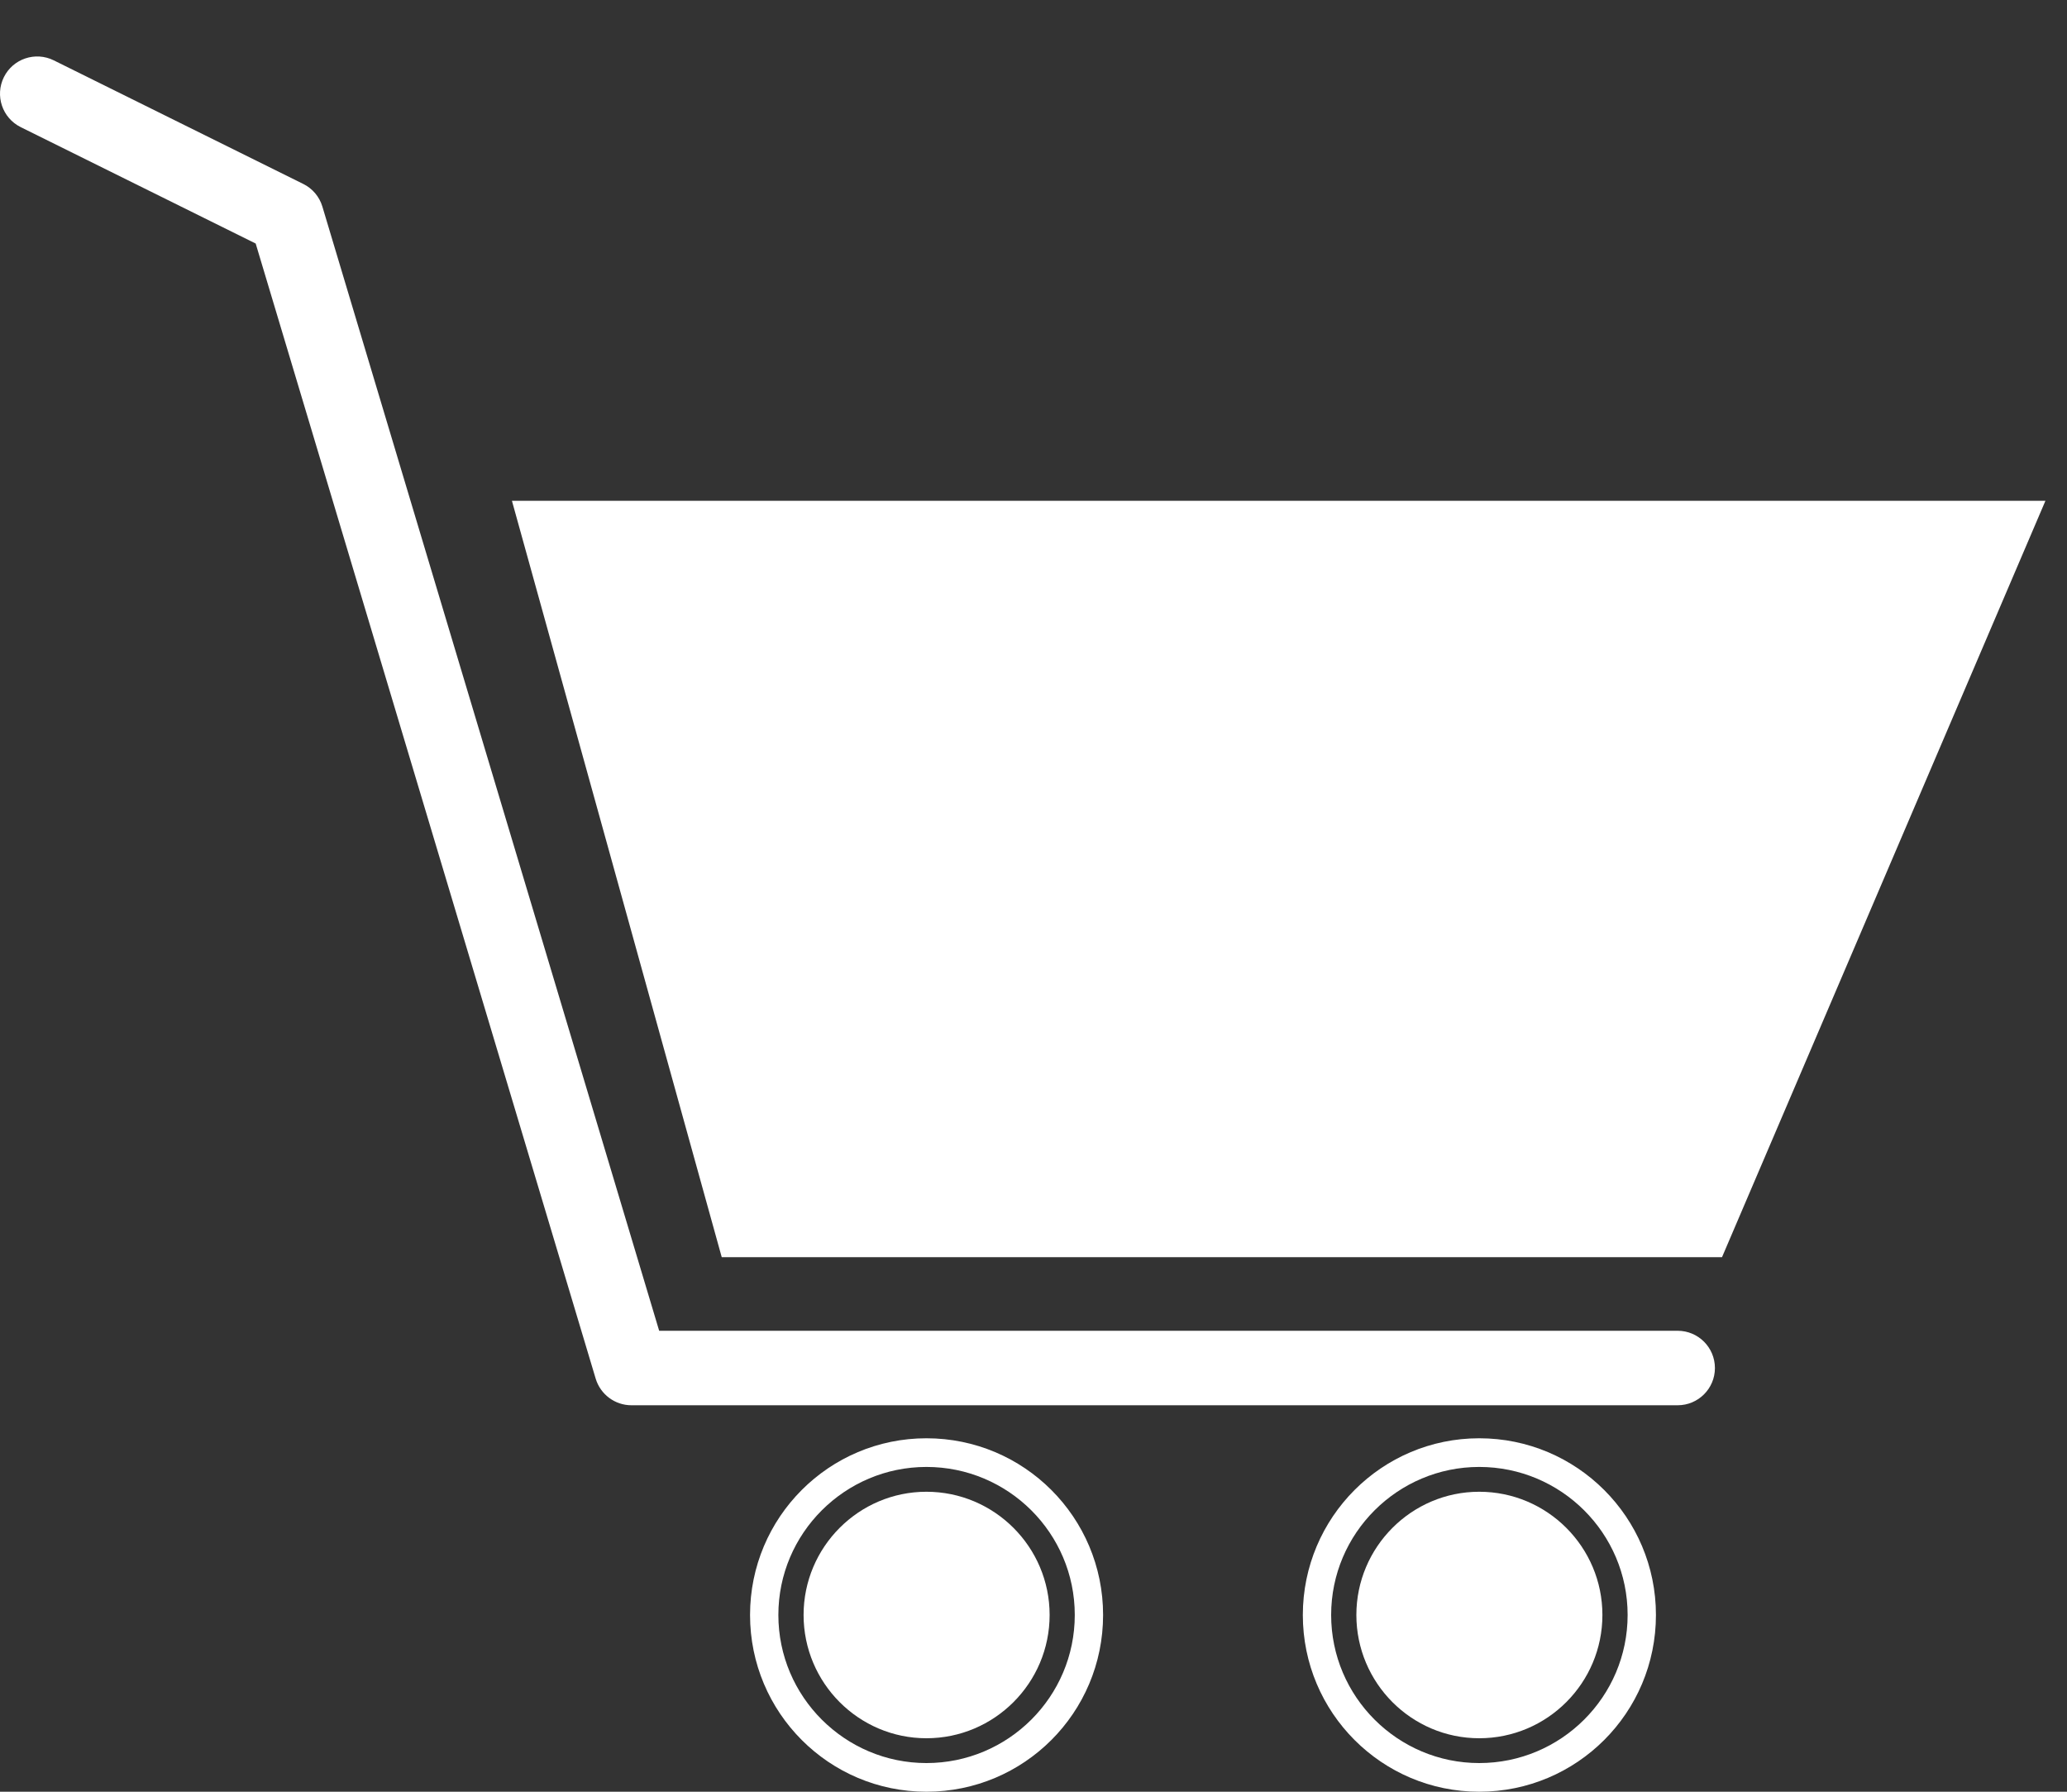 <svg xmlns="http://www.w3.org/2000/svg" width="30" height="26" viewBox="0 0 30 26" fill="none">
  <rect x="0" y="0" width="30" height="26" fill="#333333" stroke="none"/>
  <path fill-rule="evenodd" clip-rule="evenodd" d="M13.446 20.871C14.863 20.871 16.01 22.018 16.01 23.435C16.01 24.853 14.864 26 13.446 26C12.033 26 10.886 24.853 10.886 23.435C10.886 22.018 12.033 20.871 13.446 20.871ZM13.446 21.287C14.633 21.287 15.599 22.248 15.599 23.435C15.599 24.622 14.633 25.584 13.446 25.584C12.264 25.584 11.297 24.622 11.297 23.435C11.297 22.248 12.264 21.287 13.446 21.287Z" fill="white"/>
  <path fill-rule="evenodd" clip-rule="evenodd" d="M13.446 21.647C14.432 21.647 15.234 22.449 15.234 23.435C15.234 24.422 14.432 25.224 13.446 25.224C12.464 25.224 11.663 24.422 11.663 23.435C11.663 22.449 12.464 21.647 13.446 21.647Z" fill="white"/>
  <path fill-rule="evenodd" clip-rule="evenodd" d="M21.469 20.871C22.886 20.871 24.034 22.018 24.034 23.435C24.034 24.853 22.887 26 21.469 26C20.057 26 18.909 24.853 18.909 23.435C18.91 22.018 20.057 20.871 21.469 20.871ZM21.469 21.287C22.656 21.287 23.623 22.248 23.623 23.435C23.623 24.622 22.656 25.584 21.469 25.584C20.287 25.584 19.32 24.622 19.32 23.435C19.32 22.248 20.287 21.287 21.469 21.287Z" fill="white"/>
  <path fill-rule="evenodd" clip-rule="evenodd" d="M21.469 21.647C22.456 21.647 23.257 22.449 23.257 23.435C23.257 24.422 22.456 25.224 21.469 25.224C20.487 25.224 19.686 24.422 19.686 23.435C19.686 22.449 20.488 21.647 21.469 21.647Z" fill="white"/>
  <path d="M24.349 20.392H9.164C8.926 20.392 8.715 20.235 8.646 20.007L3.711 3.534L0.301 1.845C0.033 1.712 -0.076 1.388 0.056 1.12C0.189 0.852 0.513 0.743 0.781 0.876L4.401 2.669C4.535 2.735 4.636 2.854 4.679 2.998L9.567 19.311H24.349C24.648 19.311 24.89 19.553 24.89 19.852C24.89 20.15 24.648 20.392 24.349 20.392Z" fill="white"/>
  <path d="M24.993 18.243H10.475L7.43 7.267H29.687L24.993 18.243Z" fill="white"/>
</svg>